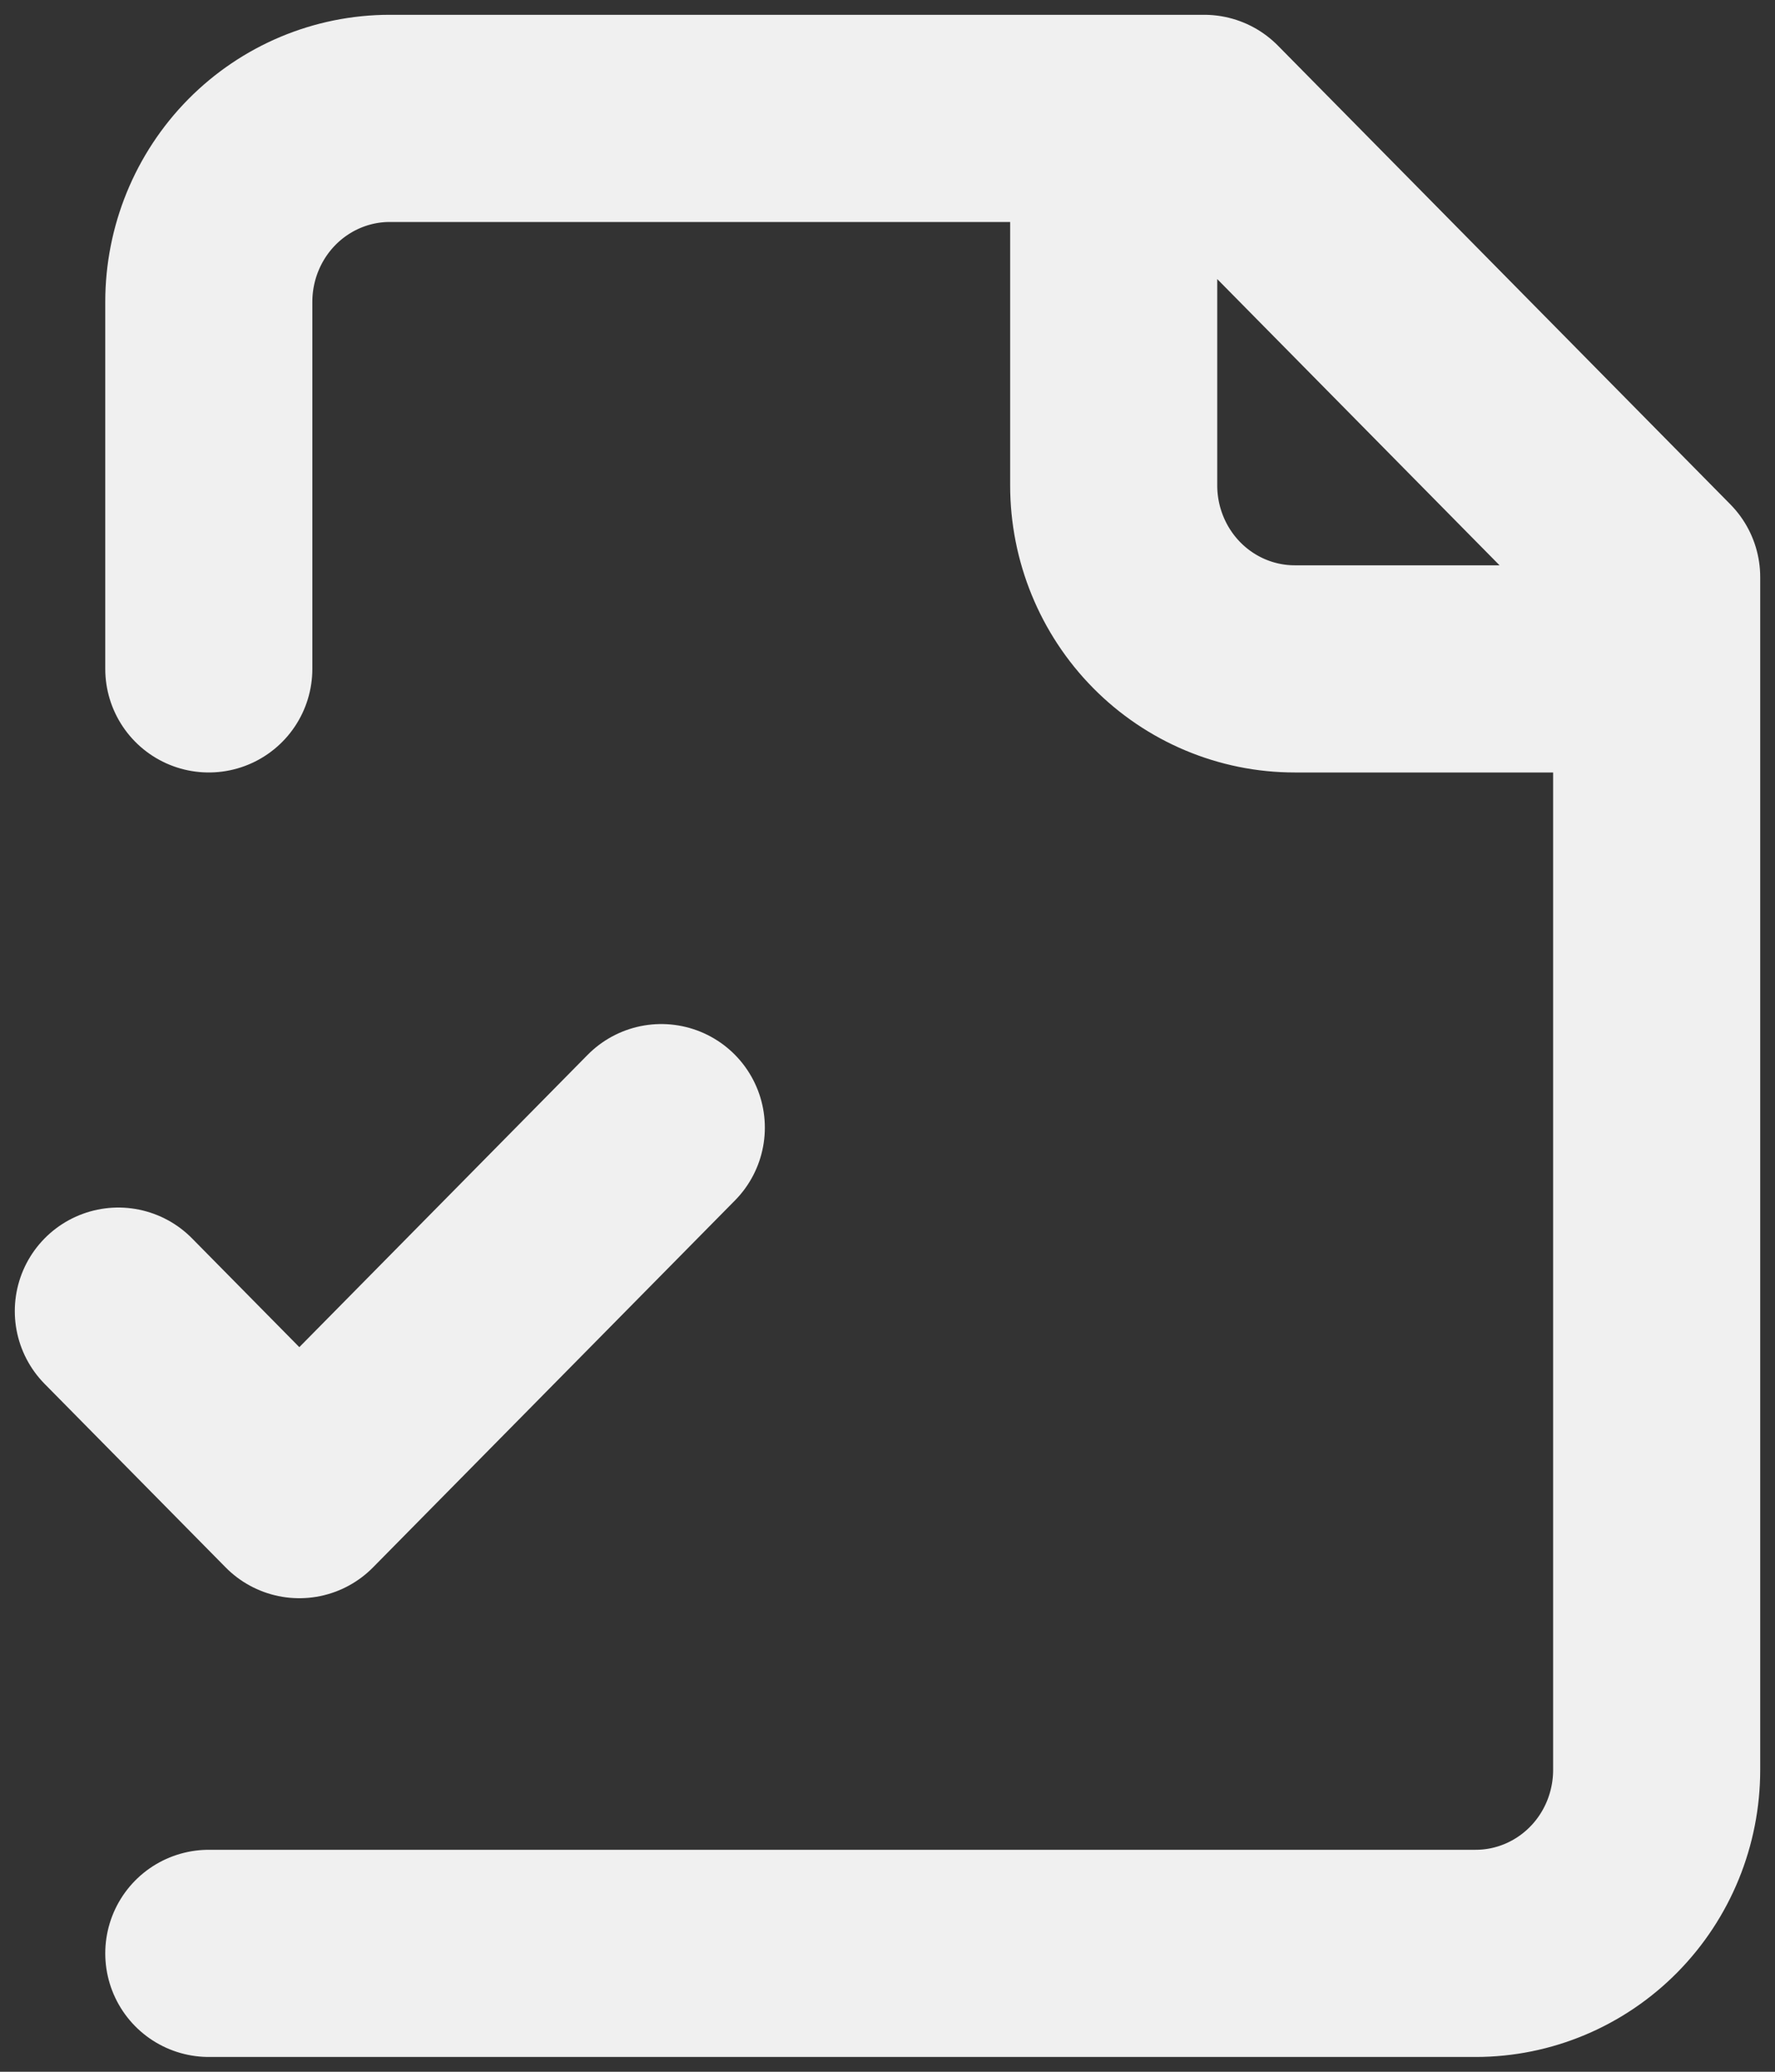 <?xml version="1.0" encoding="UTF-8"?> <svg xmlns="http://www.w3.org/2000/svg" width="30" height="35" viewBox="0 0 30 35" fill="none"><rect x="0" y="0" width="30" height="35" fill="#333333" stroke="none"/><path d="M3.529 33H24.941C25.752 33 26.53 32.673 27.104 32.092C27.678 31.511 28 30.722 28 29.9V9.75L20.353 2H6.588C5.777 2 4.999 2.327 4.425 2.908C3.852 3.489 3.529 4.278 3.529 5.1V11.3M18.823 2V8.2C18.823 9.022 19.146 9.811 19.719 10.392C20.293 10.973 21.071 11.3 21.882 11.3H28M2 22.15L5.059 25.25L11.177 19.05" stroke="#F0F0F0" stroke-width="3.5" stroke-linecap="round" stroke-linejoin="round"></path></svg> 